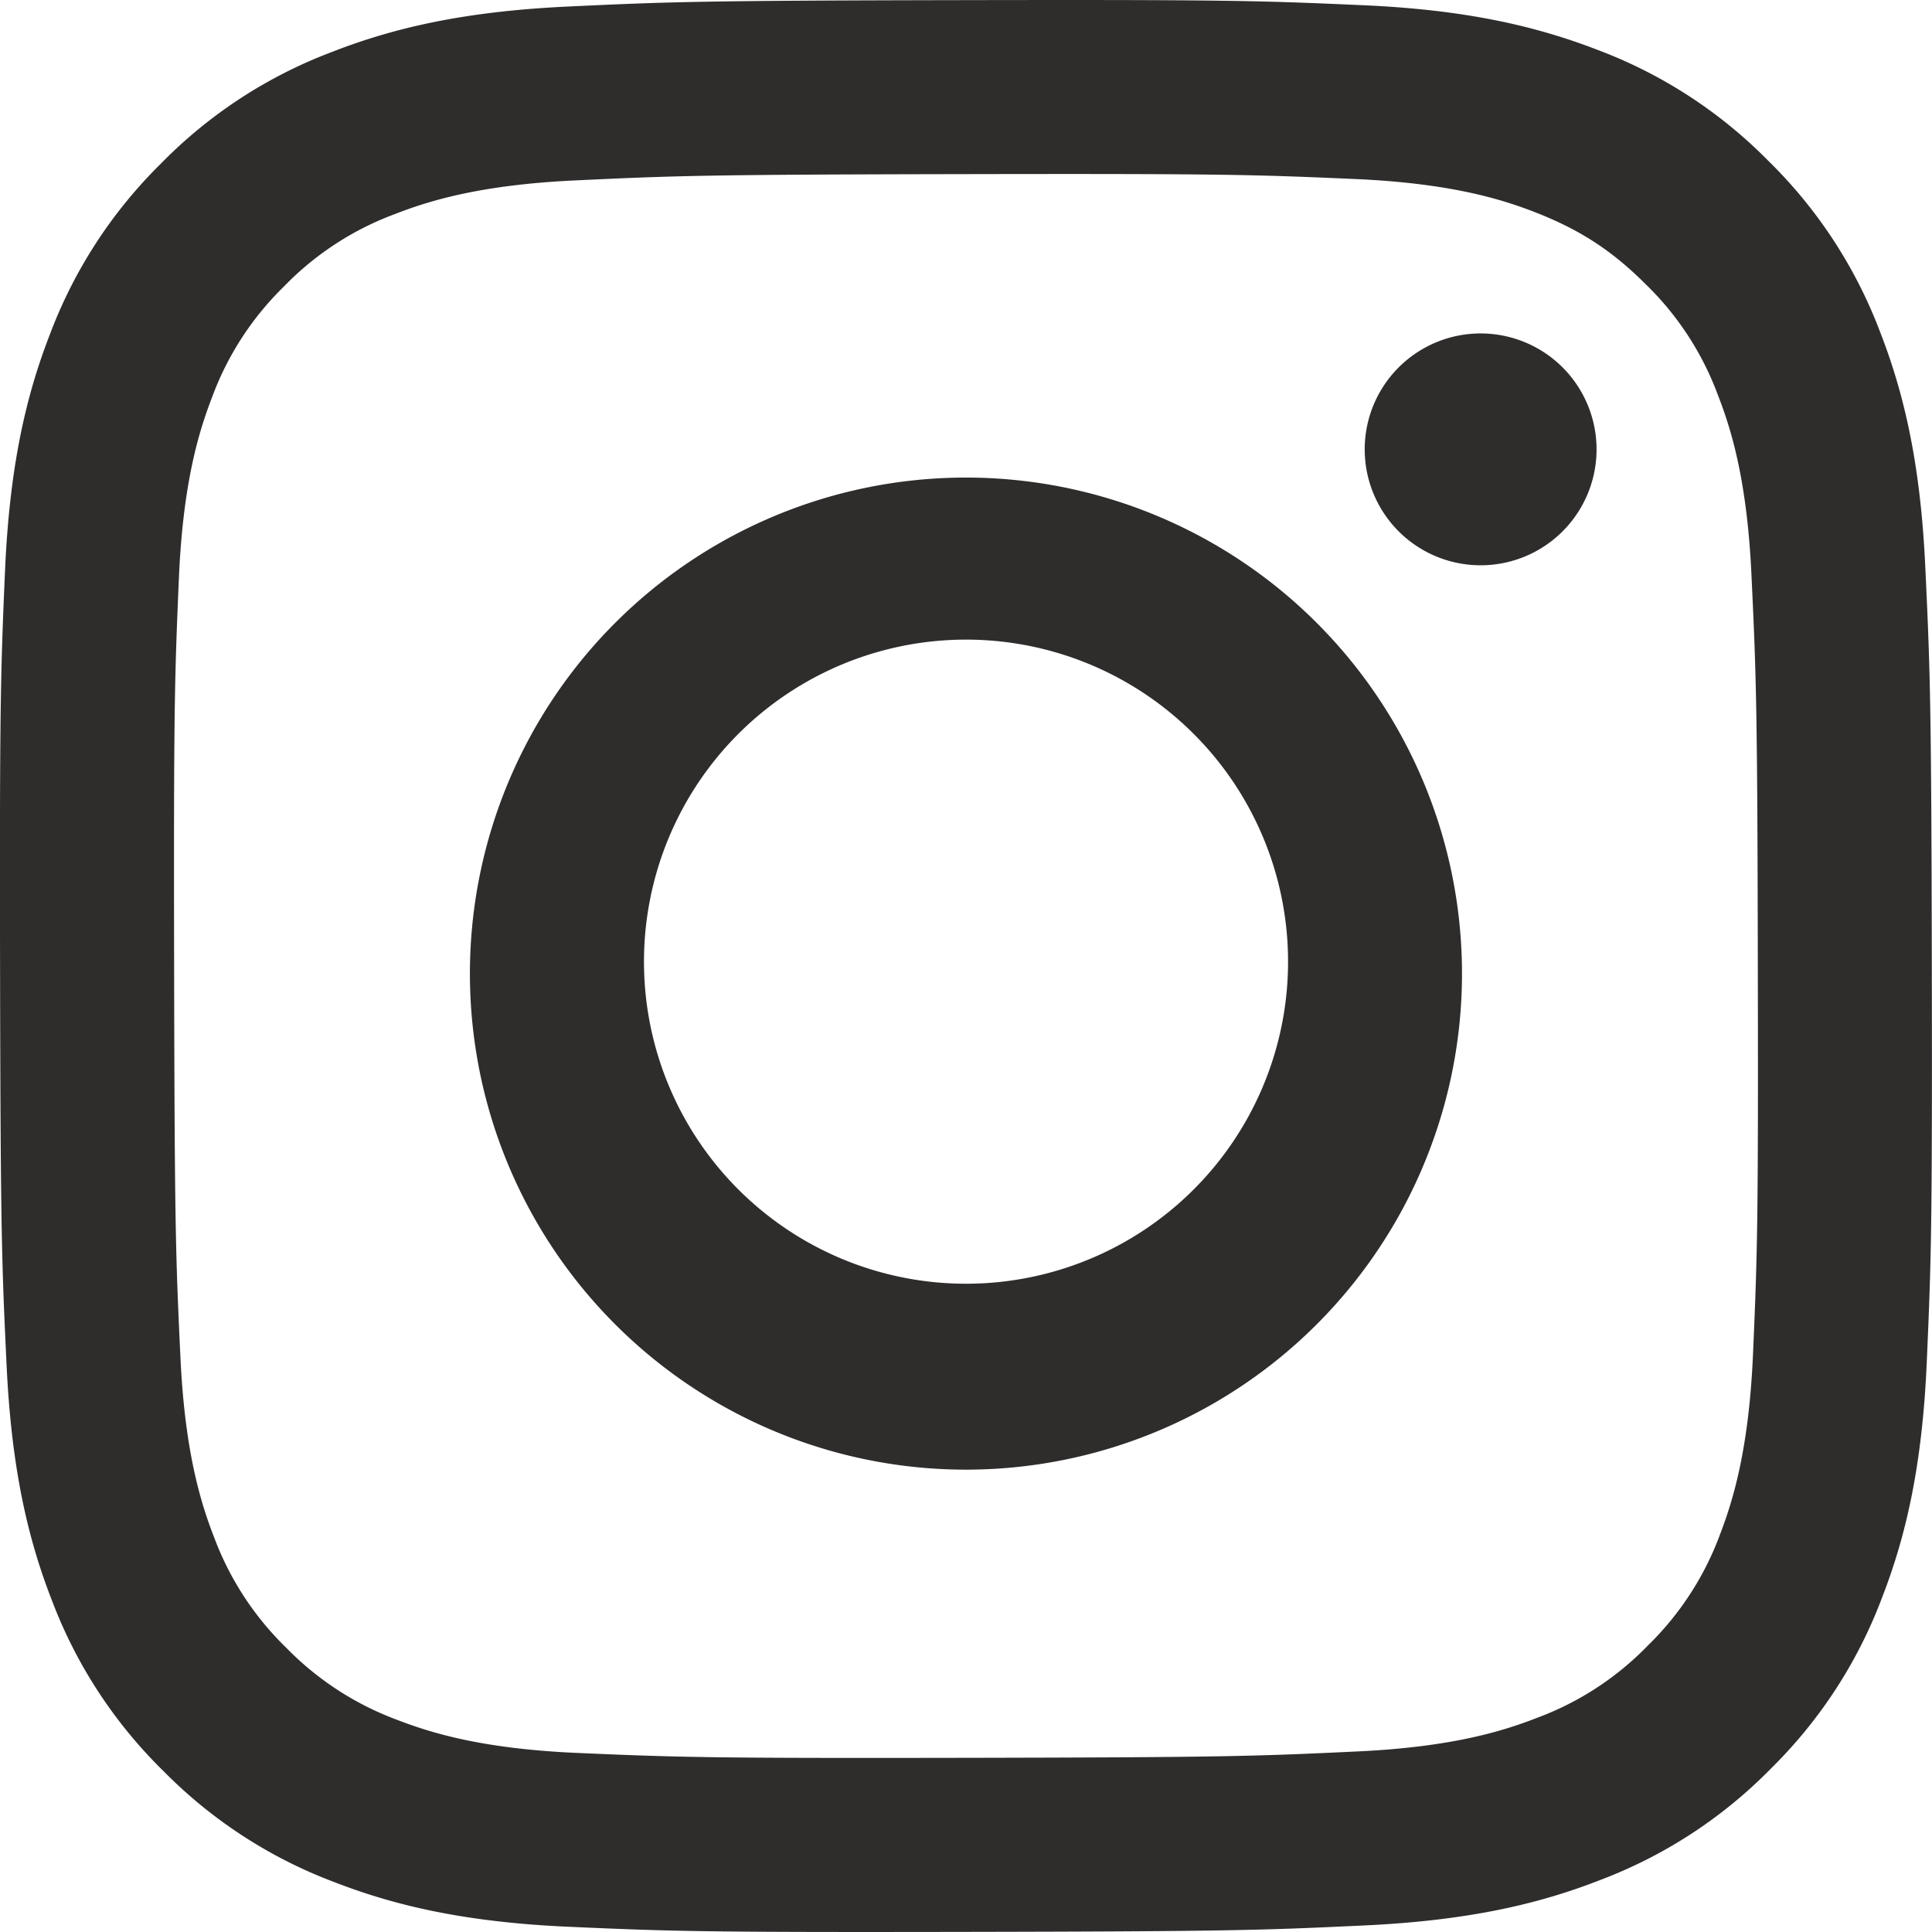 <svg width="32" height="32" viewBox="0 0 32 32" fill="none" xmlns="http://www.w3.org/2000/svg"><path d="M9.374.11C7.67.192 6.508.465 5.492.863a7.826 7.826 0 00-2.83 1.85A7.843 7.843 0 00.822 5.55C.427 6.568.16 7.731.084 9.435c-.074 1.706-.091 2.25-.083 6.596.008 4.344.027 4.89.109 6.597.081 1.702.353 2.864.75 3.88a7.834 7.834 0 001.851 2.83 7.845 7.845 0 002.838 1.84c1.018.394 2.182.662 3.885.736 1.706.076 2.251.092 6.595.084 4.346-.008 4.89-.027 6.597-.108 1.703-.082 2.864-.354 3.881-.752a7.843 7.843 0 002.83-1.85 7.846 7.846 0 001.84-2.838c.394-1.017.662-2.181.736-3.883.075-1.708.092-2.253.084-6.597-.008-4.345-.028-4.89-.109-6.596-.08-1.703-.353-2.865-.75-3.882a7.85 7.85 0 00-1.851-2.83A7.832 7.832 0 0026.45.822C25.432.43 24.27.16 22.566.086 20.859.01 20.315-.006 15.97.002 11.625.01 11.08.029 9.373.11m.186 28.924c-1.56-.068-2.407-.327-2.971-.544a4.99 4.99 0 01-1.843-1.194 4.972 4.972 0 01-1.2-1.837c-.219-.564-.483-1.41-.556-2.97-.08-1.687-.097-2.193-.105-6.465-.008-4.271.007-4.777.08-6.465.068-1.559.328-2.407.545-2.97a4.967 4.967 0 011.193-1.843 4.958 4.958 0 011.838-1.2c.564-.22 1.41-.483 2.97-.557 1.687-.08 2.193-.097 6.464-.105 4.272-.008 4.778.007 6.466.081 1.558.068 2.407.326 2.97.544.748.29 1.282.634 1.843 1.194a4.95 4.95 0 011.2 1.838c.22.563.483 1.41.556 2.968.08 1.688.099 2.194.106 6.465.009 4.272-.007 4.778-.08 6.465-.069 1.56-.328 2.407-.545 2.973a4.975 4.975 0 01-1.194 1.841 4.95 4.95 0 01-1.838 1.2c-.563.22-1.41.483-2.968.556-1.688.08-2.193.098-6.466.106-4.27.008-4.777-.008-6.464-.081M22.604 7.447a1.92 1.92 0 103.84-.008 1.92 1.92 0 00-3.84.008m-14.82 8.569a8.216 8.216 0 1016.43-.034 8.216 8.216 0 00-16.43.034zm2.883-.006a5.334 5.334 0 1110.667-.019 5.334 5.334 0 01-10.667.02" fill="#2F2C2C"/></svg>